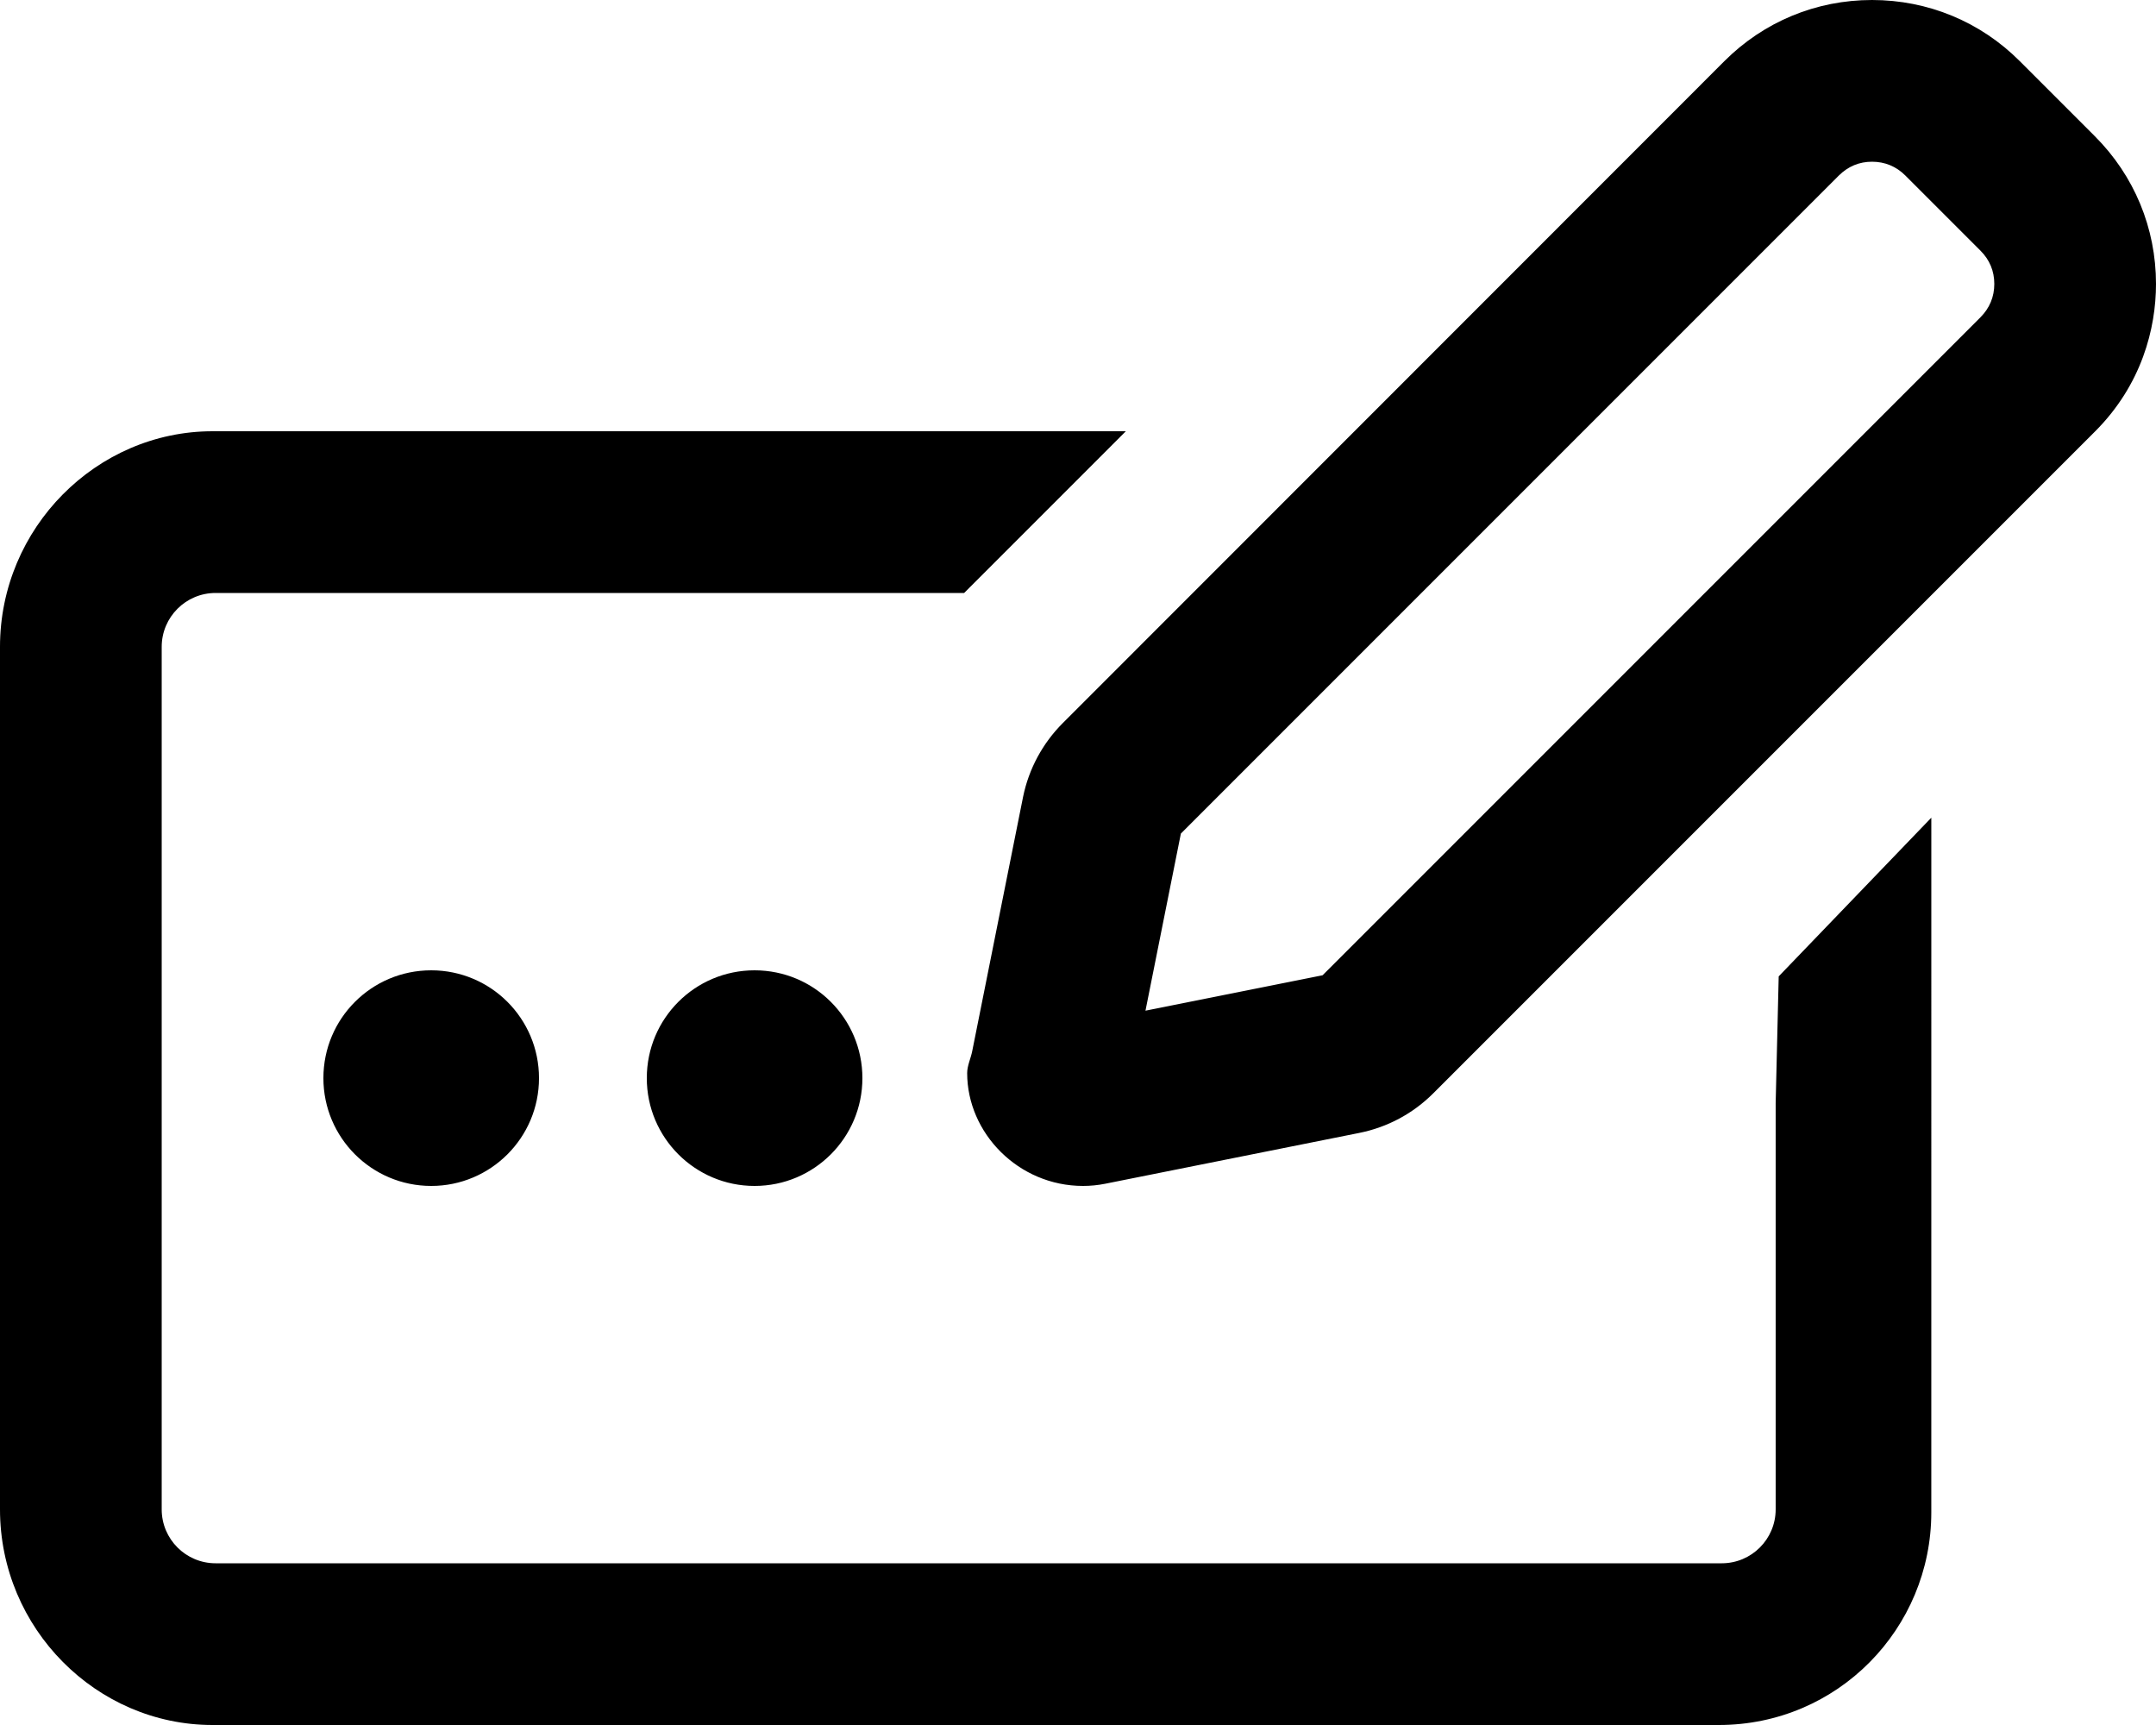 <svg xmlns="http://www.w3.org/2000/svg" viewBox="0 0 640 512"><!--! Font Awesome Pro 6.0.0-beta3 by @fontawesome - https://fontawesome.com License - https://fontawesome.com/license (Commercial License) Copyright 2021 Fonticons, Inc. --><path d="M192 320c0 17.67 14.33 32 32 32s32-14.33 32-32S241.7 288 224 288S192 302.3 192 320zM527.1 327.4C527.1 327.4 527.1 327.4 527.1 327.4L527.1 448c0 8.836-7.164 16-16 16H64c-8.836 0-16-7.164-16-16V192c0-8.838 7.164-16 16-16h222.2L334.2 128H63.1C28.65 128 0 156.7 0 192v256c0 35.35 28.65 64 63.1 64h447.1c35.35 0 63.1-28.65 63.1-63.1l.005-206.2L528 289.8L527.1 327.4zM96 320c0 17.67 14.33 32 32 32s32-14.33 32-32S145.7 288 128 288S96 302.3 96 320zM640 84.27c0-16.56-6.449-32.13-18.16-43.84l-22.27-22.27C587.9 6.449 572.3 0 555.7 0s-32.13 6.449-43.84 18.16L315.5 214.6C309.5 220.6 305.4 228.2 303.7 236.5l-15.08 75.39C288.2 314.1 287.1 316.3 287.1 318.5C287.1 336.3 302.3 352 321.5 352c2.164 0 4.369-.209 6.604-.656l75.39-15.08c8.352-1.67 15.95-5.738 21.97-11.76l196.4-196.4C635.8 114.2 640 97.41 640 84.27zM587.9 94.17l-195.3 195.3l-52.57 10.51l10.51-52.57l195.3-195.3C548.6 49.38 551.9 48 555.7 48s7.18 1.379 9.898 4.1l22.27 22.27C590.6 77.09 592 80.42 592 84.27C592 88.12 590.6 91.45 587.9 94.17z"/></svg>